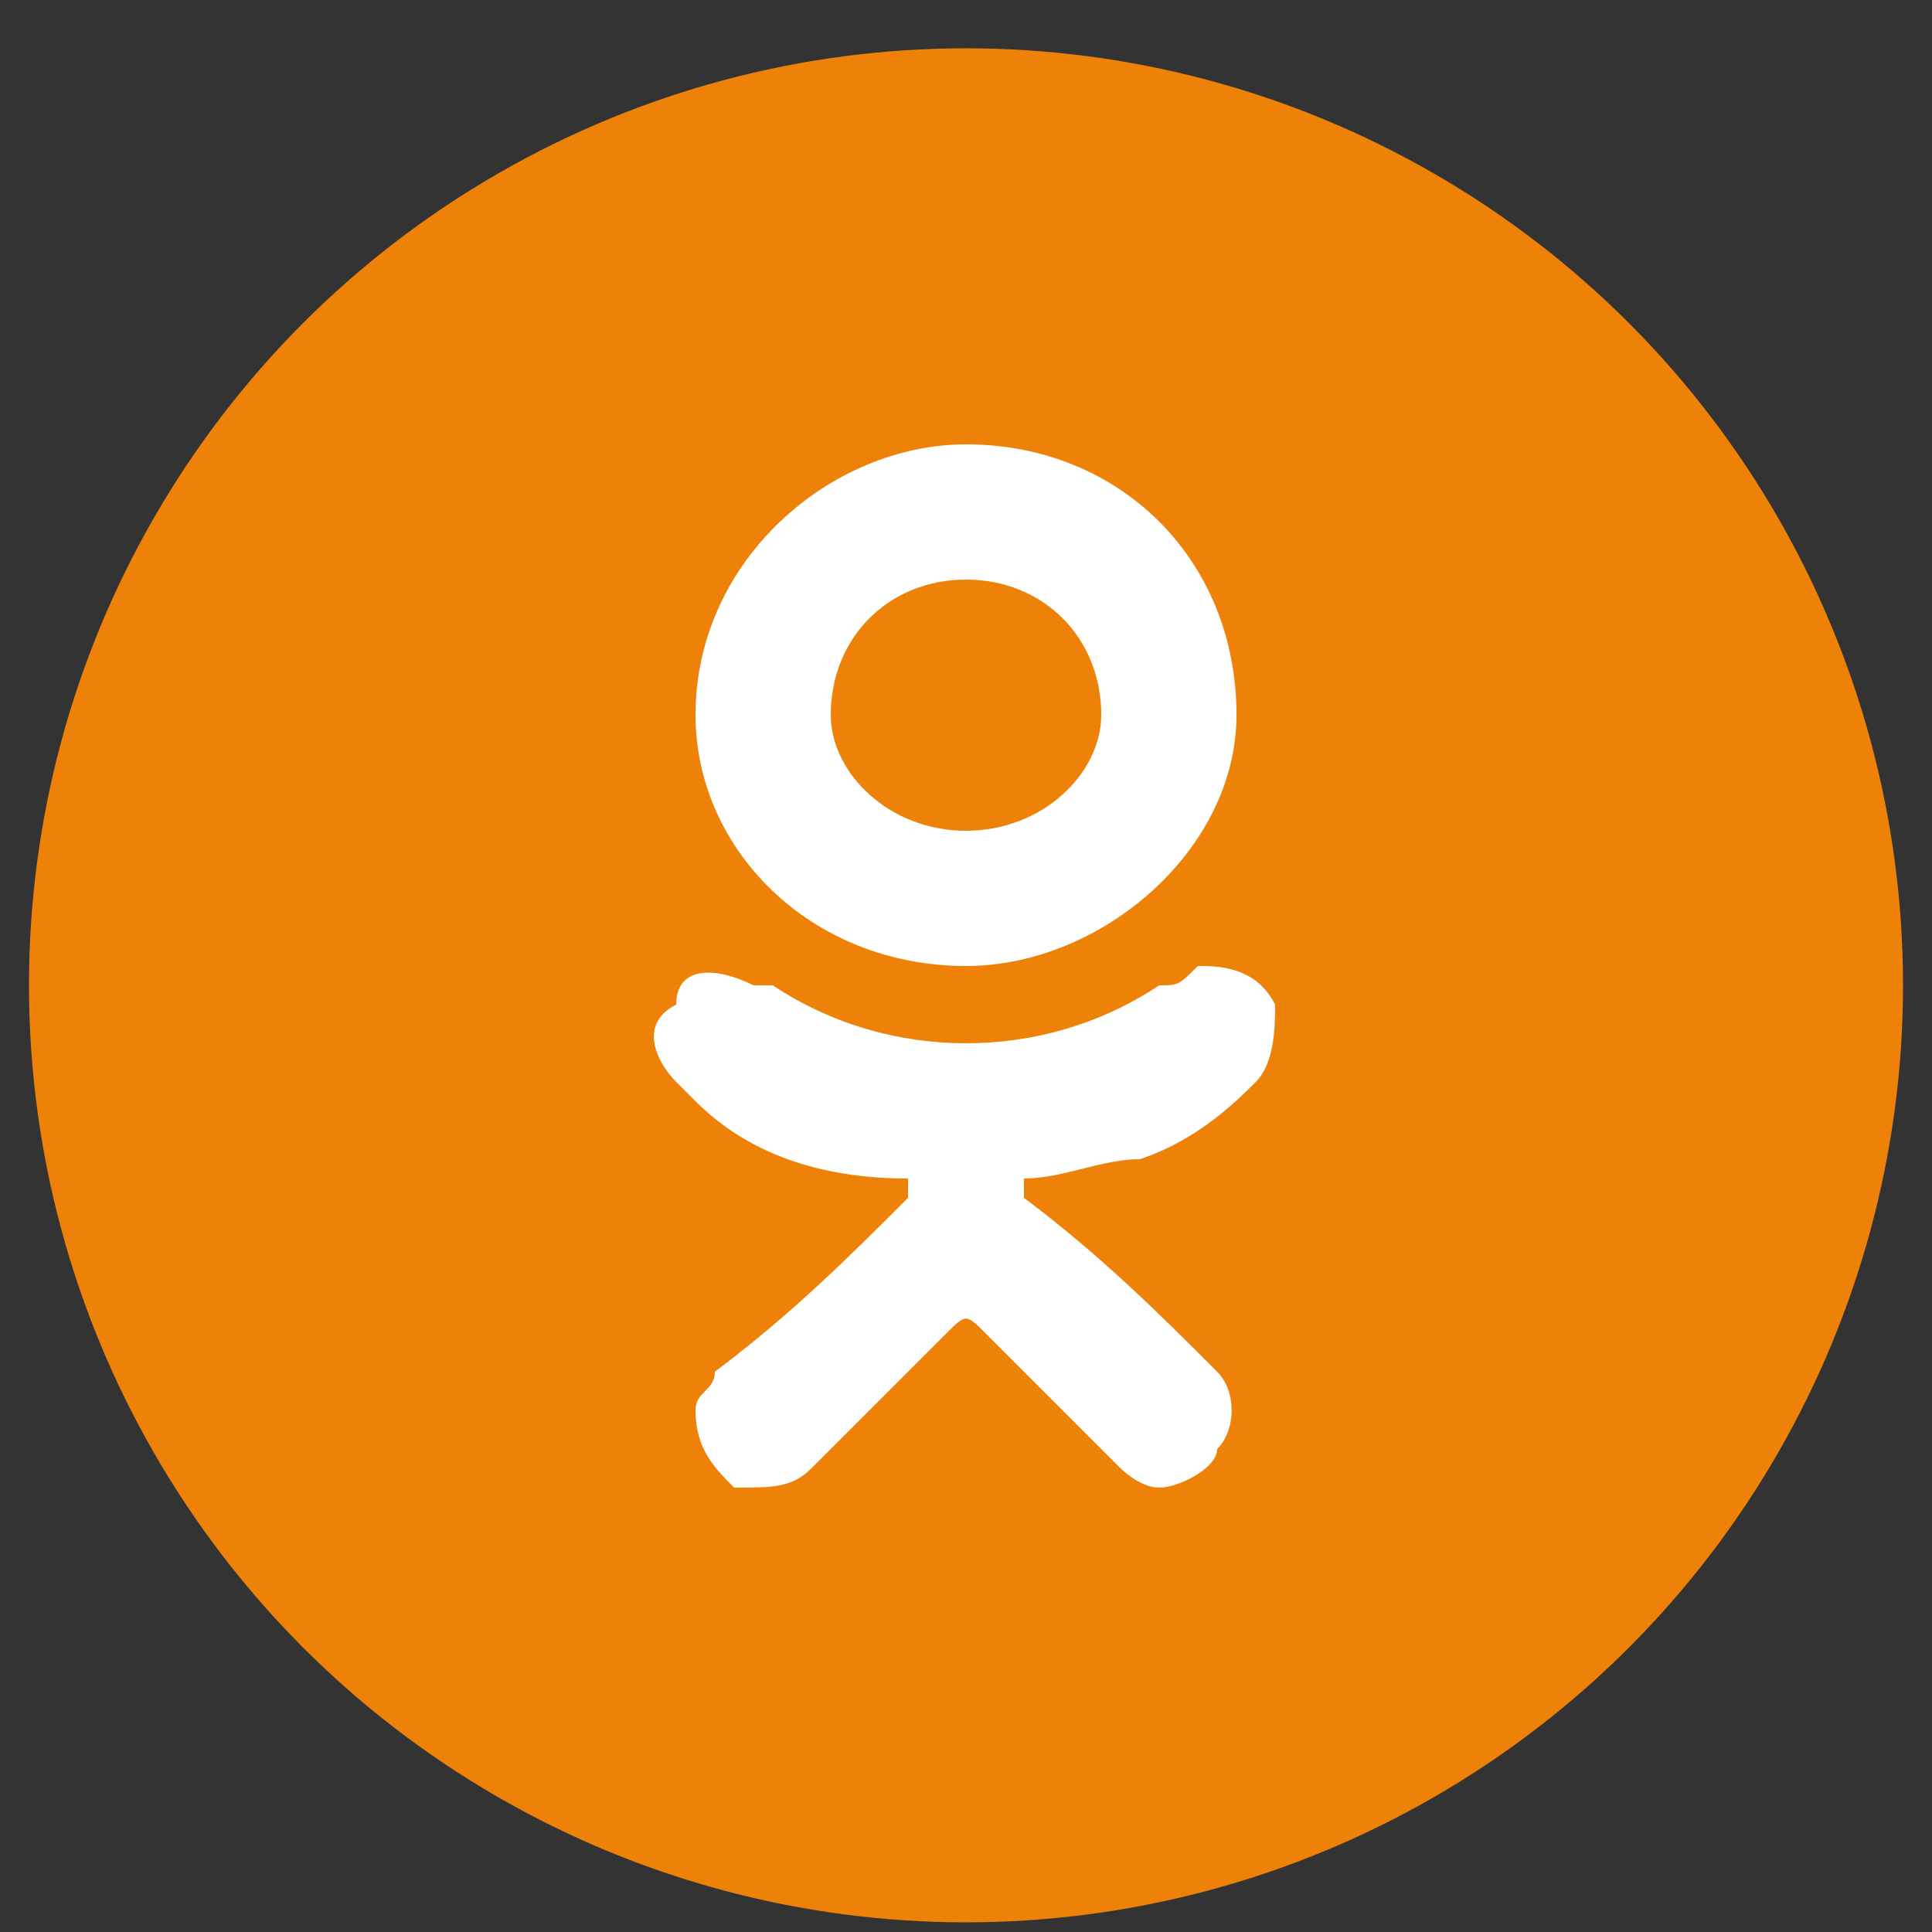 <?xml version="1.0" encoding="UTF-8"?>
<!DOCTYPE svg PUBLIC "-//W3C//DTD SVG 1.1//EN" "http://www.w3.org/Graphics/SVG/1.1/DTD/svg11.dtd">
<!-- Creator: CorelDRAW X8 -->
<svg xmlns="http://www.w3.org/2000/svg" xml:space="preserve" width="100px" height="100px" version="1.1" style="shape-rendering:geometricPrecision; text-rendering:geometricPrecision; image-rendering:optimizeQuality; fill-rule:evenodd; clip-rule:evenodd"
viewBox="0 0 100 100"
 xmlns:xlink="http://www.w3.org/1999/xlink">
 <rect x="0" y="0" width="100" height="100" fill="#333333" stroke="none"/>
 <defs>
  <style type="text/css">
   <![CDATA[
    .str0 {stroke:#EE8208;stroke-width:1}
    .fil0 {fill:#EE8208}
    .fil1 {fill:white}
   ]]>
  </style>
 </defs>
 <g id="Слой_x0020_1">
  <circle class="fil0 str0" cx="50" cy="51" r="48"/>
  <g id="_2459974841552">
   <g>
    <path class="fil1" d="M47 61c-4,0 -8,-1 -11,-4 0,0 -1,-1 -1,-1 -1,-1 -2,-3 0,-4 0,-2 2,-2 4,-1 0,0 0,0 1,0 6,4 14,4 20,0 1,0 1,0 2,-1 1,0 3,0 4,2 0,1 0,3 -1,4 -1,1 -3,3 -6,4 -2,0 -4,1 -6,1 0,0 0,1 0,1 4,3 7,6 10,9 1,1 1,3 0,4 0,1 -2,2 -3,2 -1,0 -2,-1 -2,-1 -3,-3 -5,-5 -7,-7 -1,-1 -1,-1 -2,0 -2,2 -5,5 -7,7 -1,1 -2,1 -4,1 -1,-1 -2,-2 -2,-4 0,-1 1,-1 1,-2 4,-3 7,-6 10,-9 0,0 0,-1 0,-1z"/>
    <path class="fil1" d="M50 50c-8,0 -14,-6 -14,-13 0,-8 7,-14 14,-14 8,0 14,6 14,14 0,7 -7,13 -14,13zm7 -13c0,-4 -3,-7 -7,-7 -4,0 -7,3 -7,7 0,3 3,6 7,6 4,0 7,-3 7,-6z"/>
   </g>
  </g>
  <g id="_2459974842320">
  </g>
  <g id="_2459974841296">
  </g>
  <g id="_2459974841104">
  </g>
  <g id="_2459974839696">
  </g>
  <g id="_2459974839888">
  </g>
  <g id="_2459974840304">
  </g>
  <g id="_2459878508880">
  </g>
  <g id="_2459878508528">
  </g>
  <g id="_2459878507056">
  </g>
  <g id="_2459878508688">
  </g>
  <g id="_2459878507024">
  </g>
  <g id="_2459878507824">
  </g>
  <g id="_2459878506832">
  </g>
  <g id="_2459878505360">
  </g>
  <g id="_2459878505904">
  </g>
 </g>
</svg>
